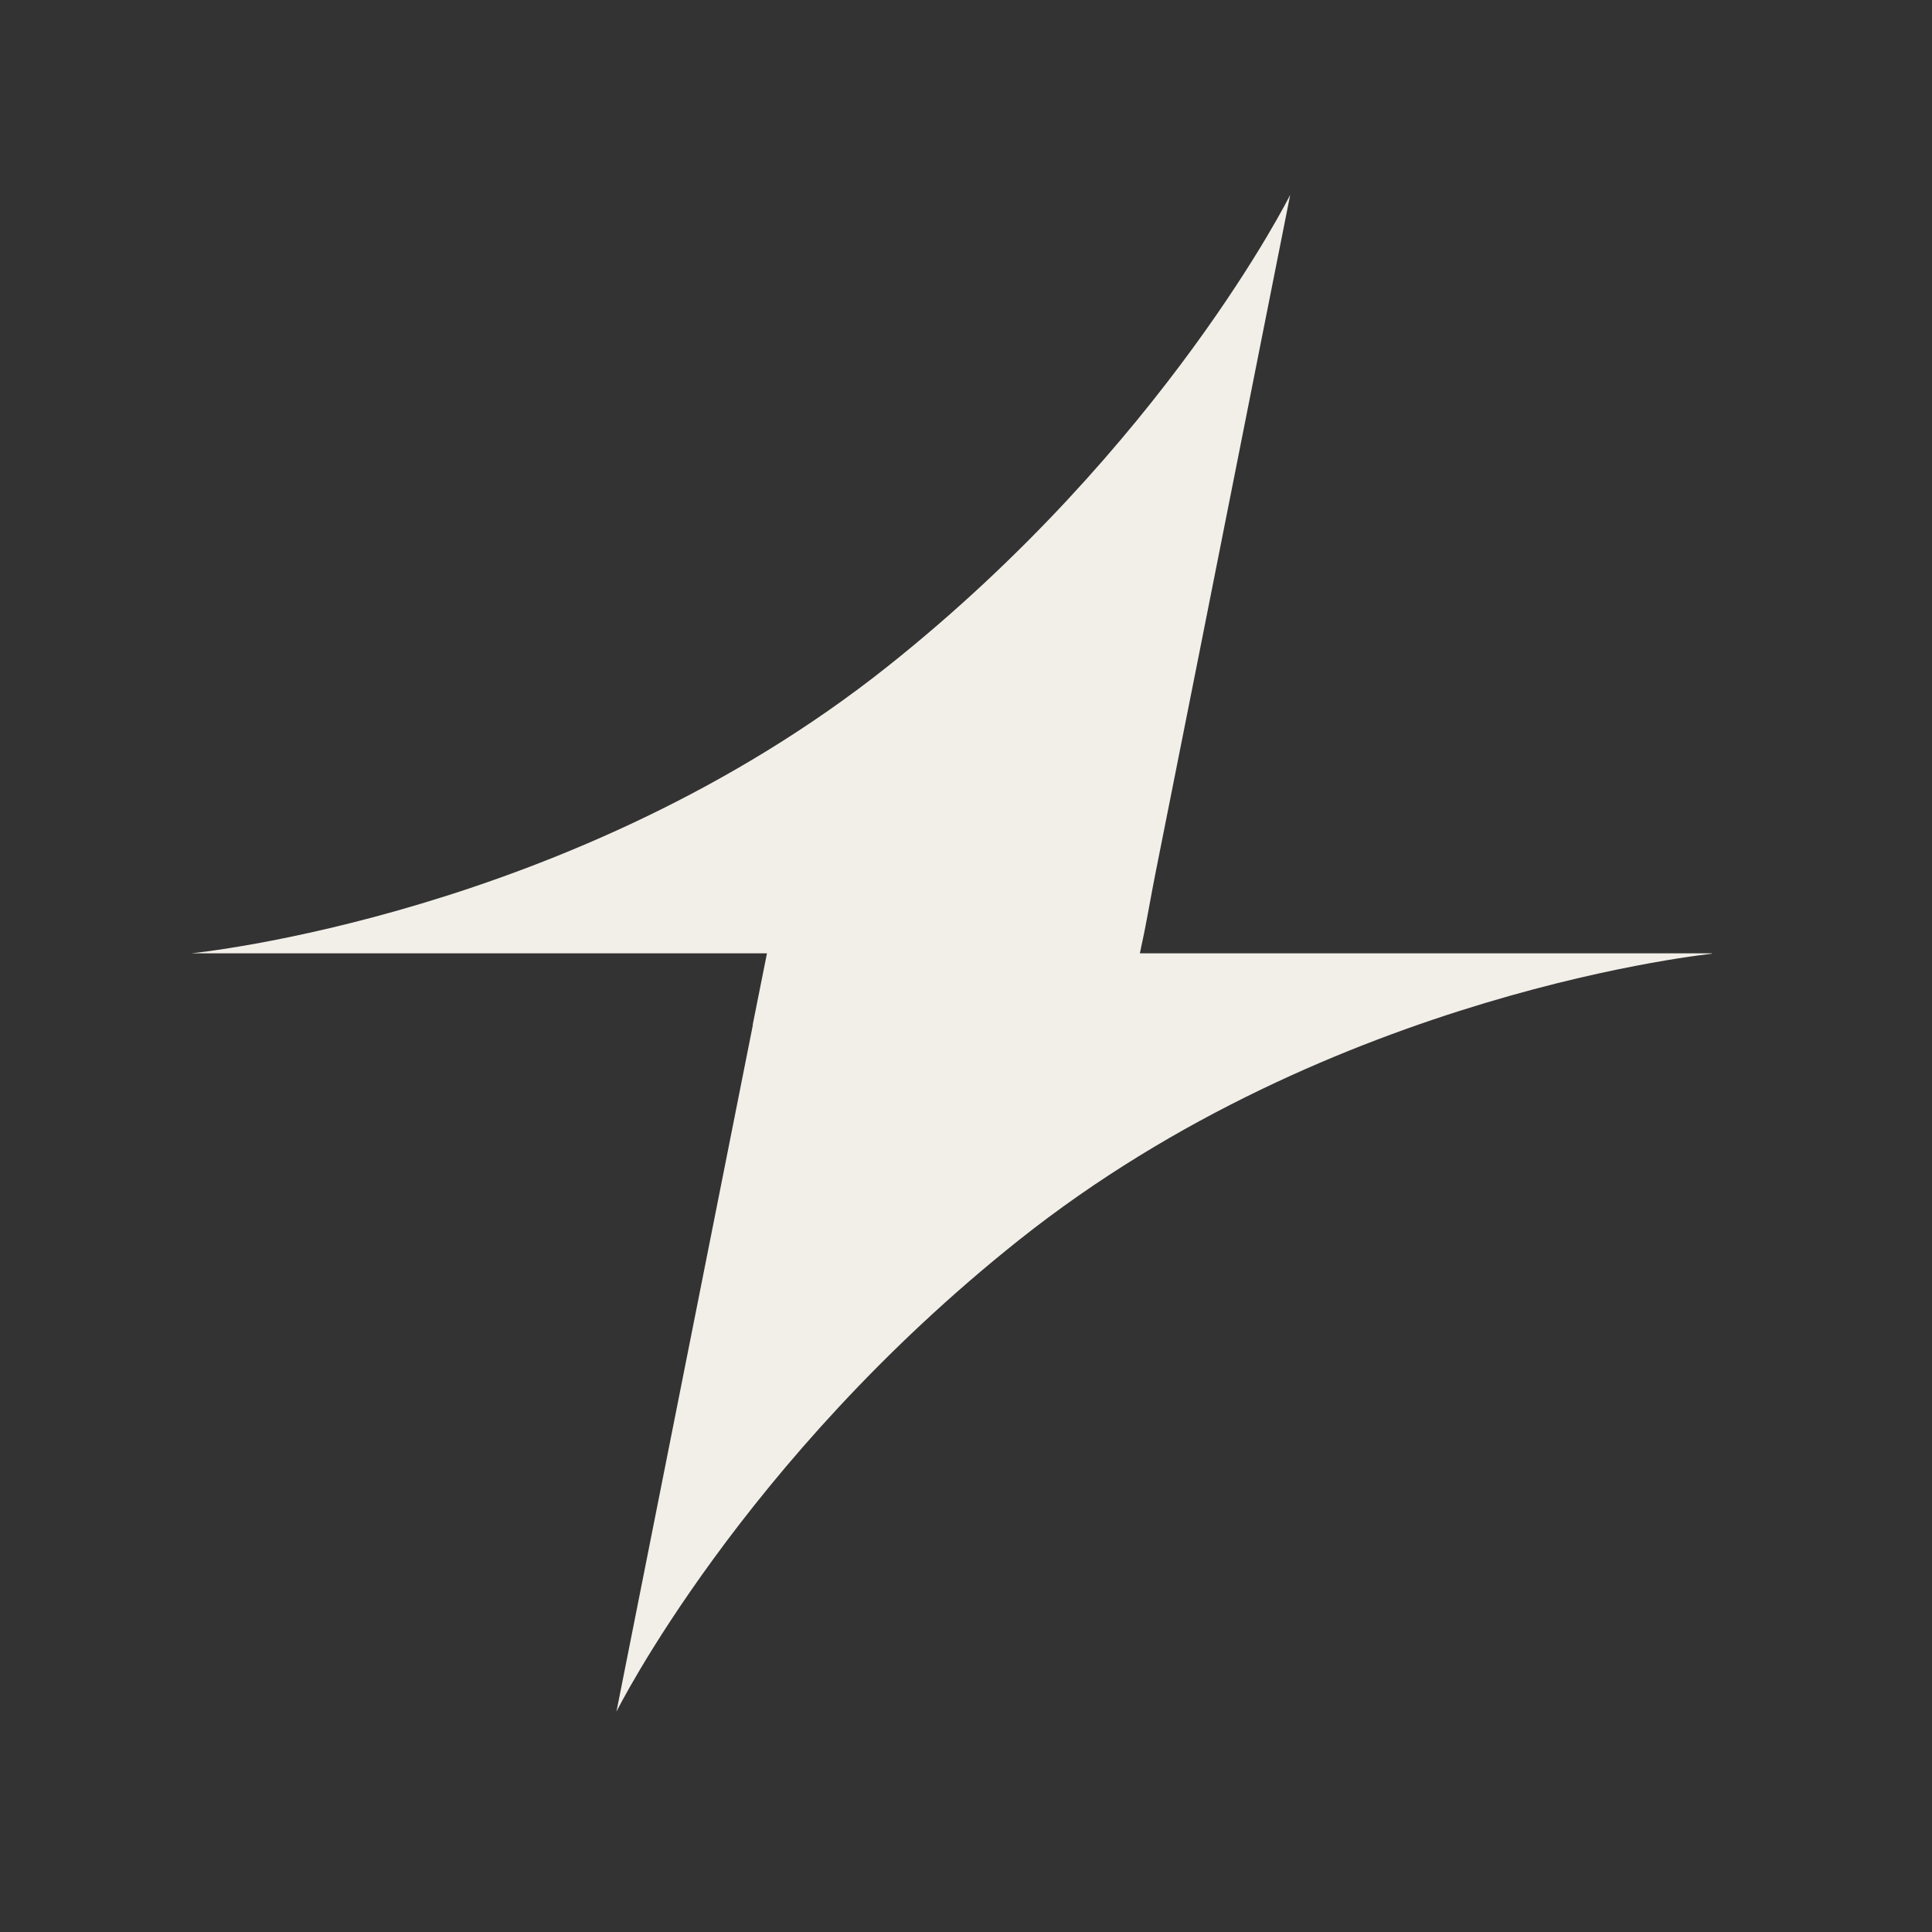 <svg xmlns="http://www.w3.org/2000/svg" xmlns:xlink="http://www.w3.org/1999/xlink" width="50" zoomAndPan="magnify" viewBox="0 0 37.5 37.5" height="50" preserveAspectRatio="xMidYMid meet" version="1.0"><rect x="0" y="0" width="37.5" height="37.5" fill="#333333" stroke="none"/><defs><clipPath id="24f9d80035"><path d="M 3.621 3.699 L 33.227 3.699 L 33.227 33.305 L 3.621 33.305 Z M 3.621 3.699 " clip-rule="nonzero"/></clipPath></defs><g clip-path="url(#24f9d80035)"><path fill="#f2efe9" d="M 22.125 18.504 L 22.148 18.391 C 22.254 17.918 22.332 17.426 22.426 16.957 C 22.957 14.289 23.488 11.621 24.016 8.953 C 24.359 7.23 24.699 5.504 25.043 3.781 C 25.043 3.781 22.617 8.652 17.23 12.934 C 11.137 17.781 3.711 18.504 3.711 18.504 L 14.887 18.504 L 14.609 19.895 L 14.613 19.895 L 11.965 33.223 C 11.965 33.223 14.391 28.355 19.777 24.07 C 25.871 19.223 33.297 18.504 33.297 18.504 Z M 22.125 18.504 " fill-opacity="1" fill-rule="nonzero"/></g></svg>